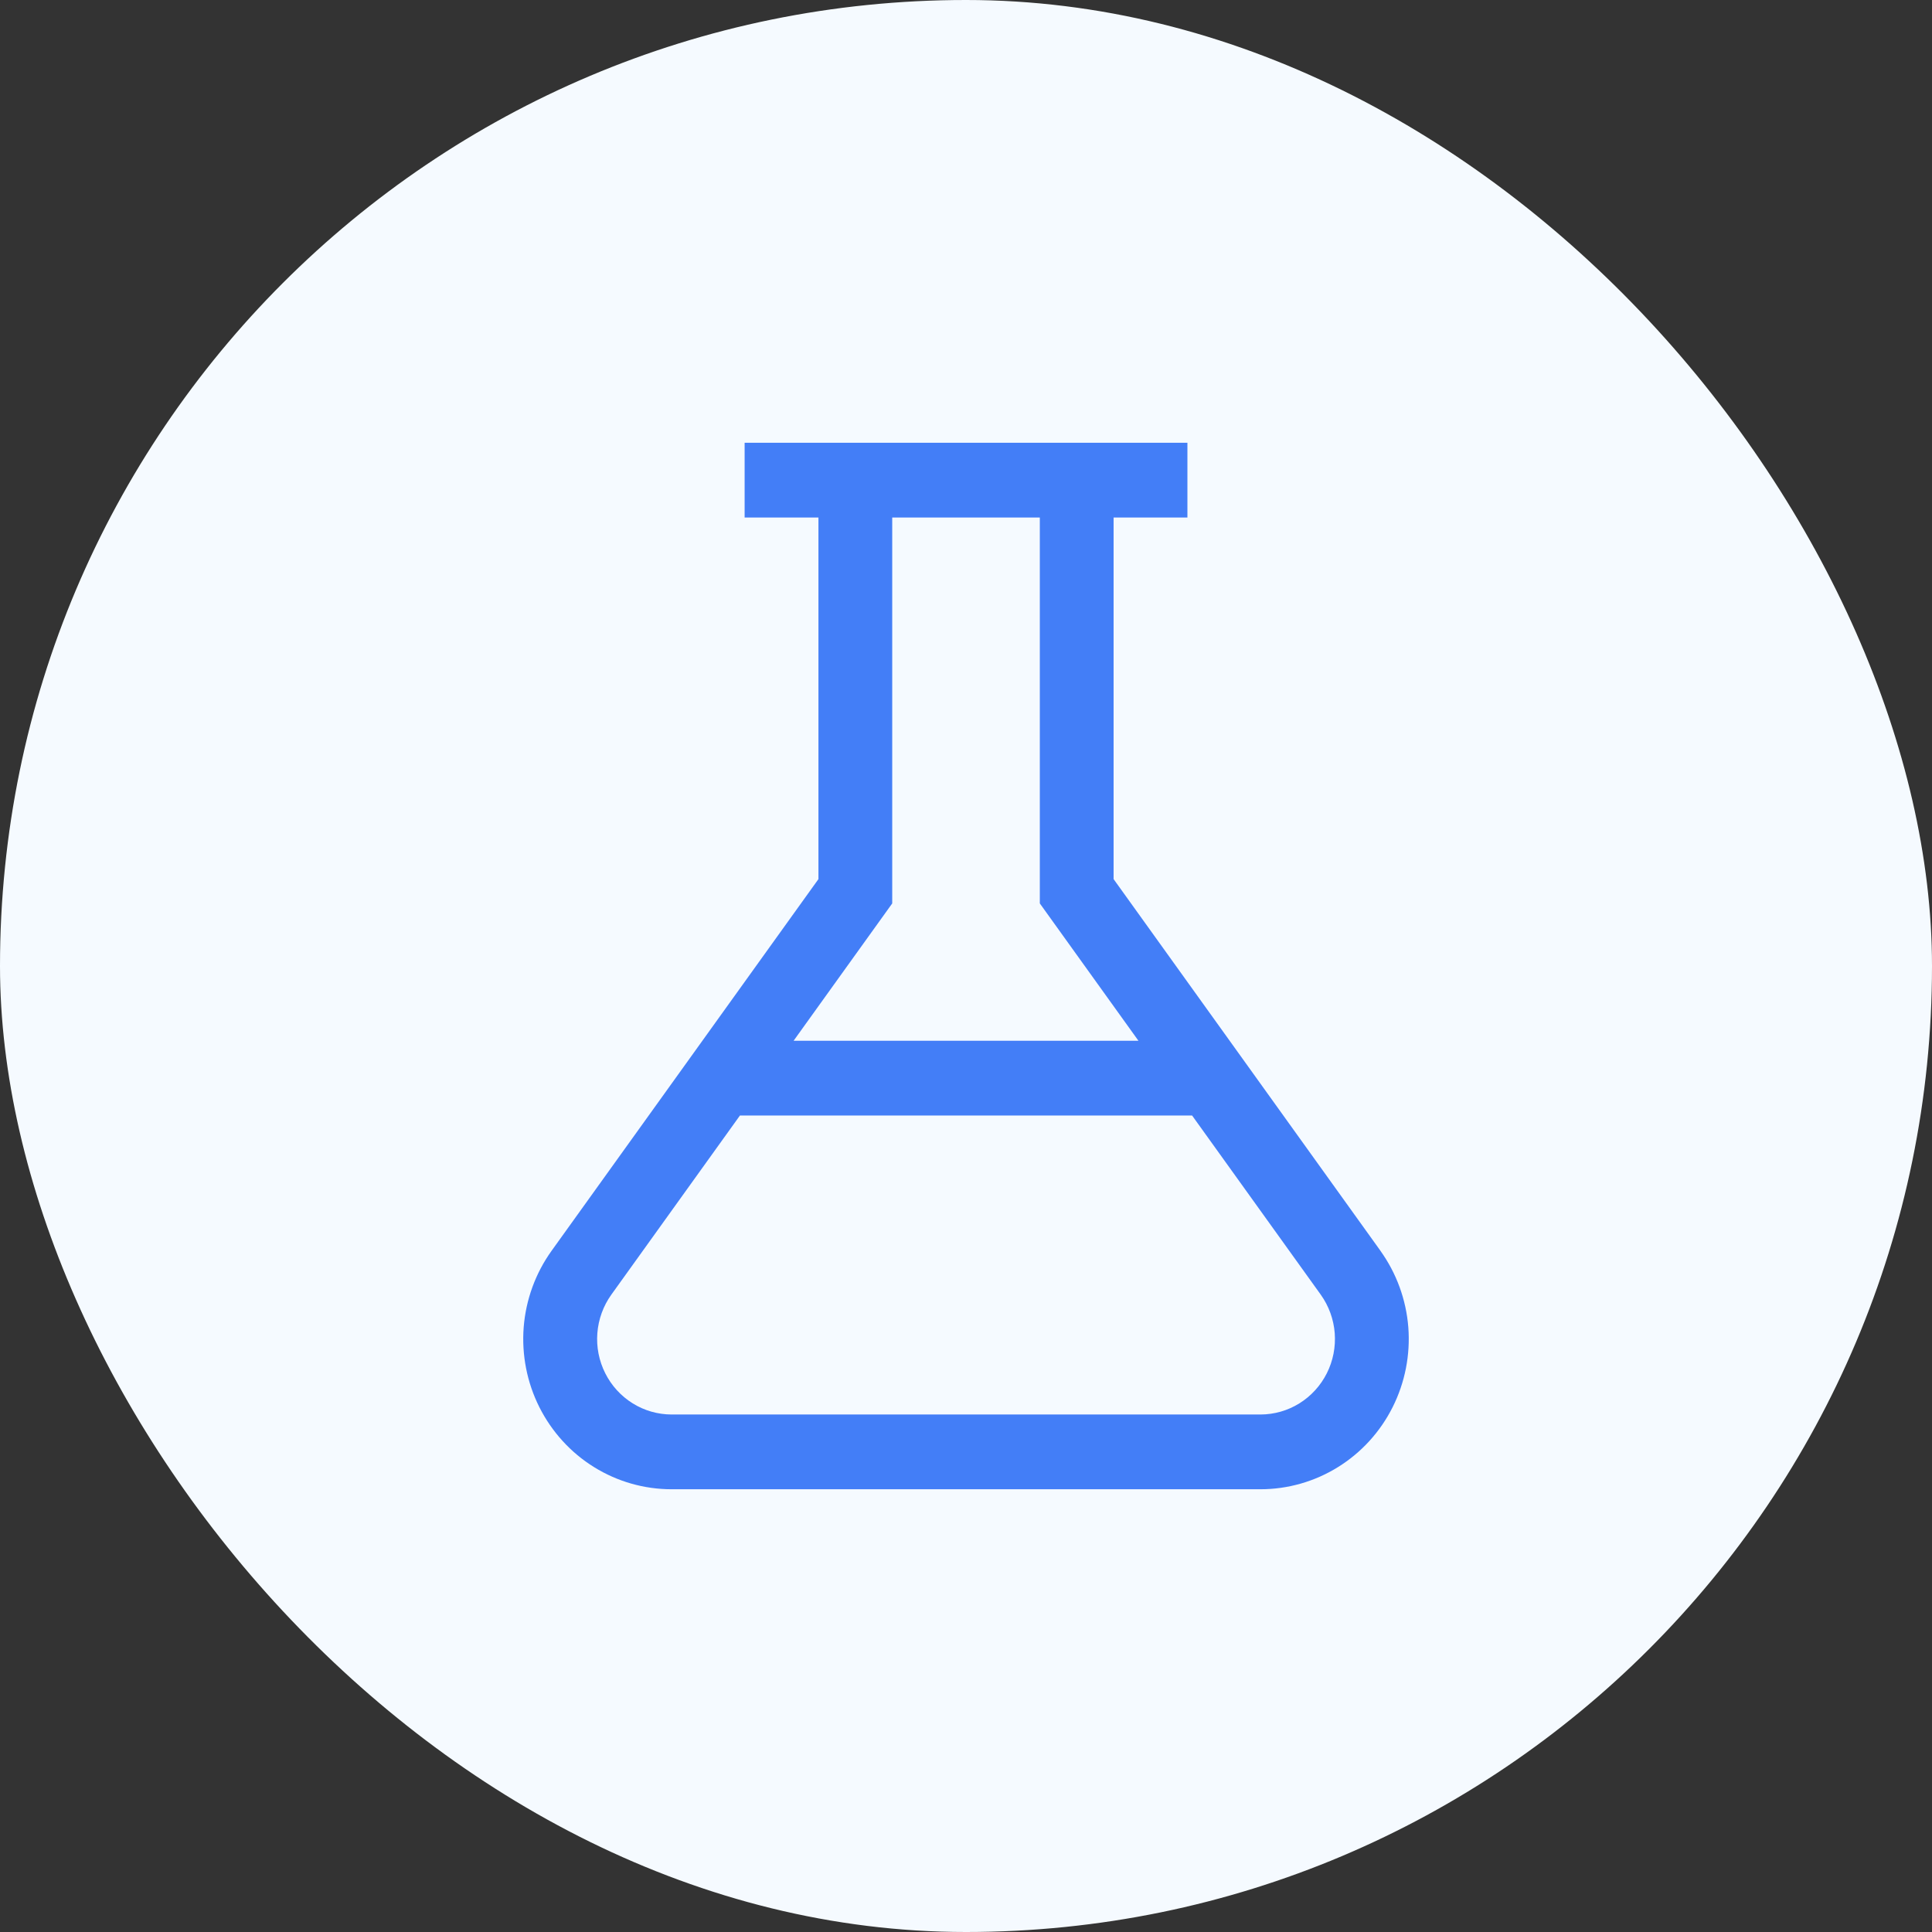 <svg width="48" height="48" viewBox="0 0 48 48" fill="none" xmlns="http://www.w3.org/2000/svg">
<rect x="0" y="0" width="48" height="48" fill="#333333" stroke="none"/>
<rect width="48" height="48" rx="24" fill="#F5FAFF"/>
<path d="M34.296 31.074L27.667 21.841V12.857H29.501V11H18.5V12.857H20.334V21.841L13.705 31.074C13.305 31.631 13.065 32.288 13.011 32.974C12.958 33.661 13.093 34.349 13.401 34.962C13.71 35.575 14.179 36.091 14.759 36.45C15.338 36.81 16.005 37 16.684 37H31.316C31.995 37 32.662 36.81 33.241 36.45C33.821 36.091 34.291 35.575 34.599 34.962C34.907 34.349 35.042 33.661 34.989 32.974C34.935 32.288 34.695 31.631 34.295 31.074H34.296ZM22.167 22.445V12.857H25.834V22.445L28.284 25.857H19.717L22.167 22.445ZM31.317 35.143H16.685C16.344 35.142 16.009 35.047 15.719 34.866C15.428 34.685 15.192 34.426 15.037 34.118C14.882 33.81 14.814 33.465 14.841 33.121C14.868 32.776 14.988 32.446 15.188 32.166L18.384 27.714H29.617L32.814 32.166C33.014 32.446 33.134 32.776 33.161 33.121C33.187 33.465 33.12 33.81 32.965 34.118C32.81 34.426 32.574 34.685 32.283 34.866C31.992 35.047 31.658 35.142 31.317 35.143Z" fill="#437EF7"/>
</svg>
